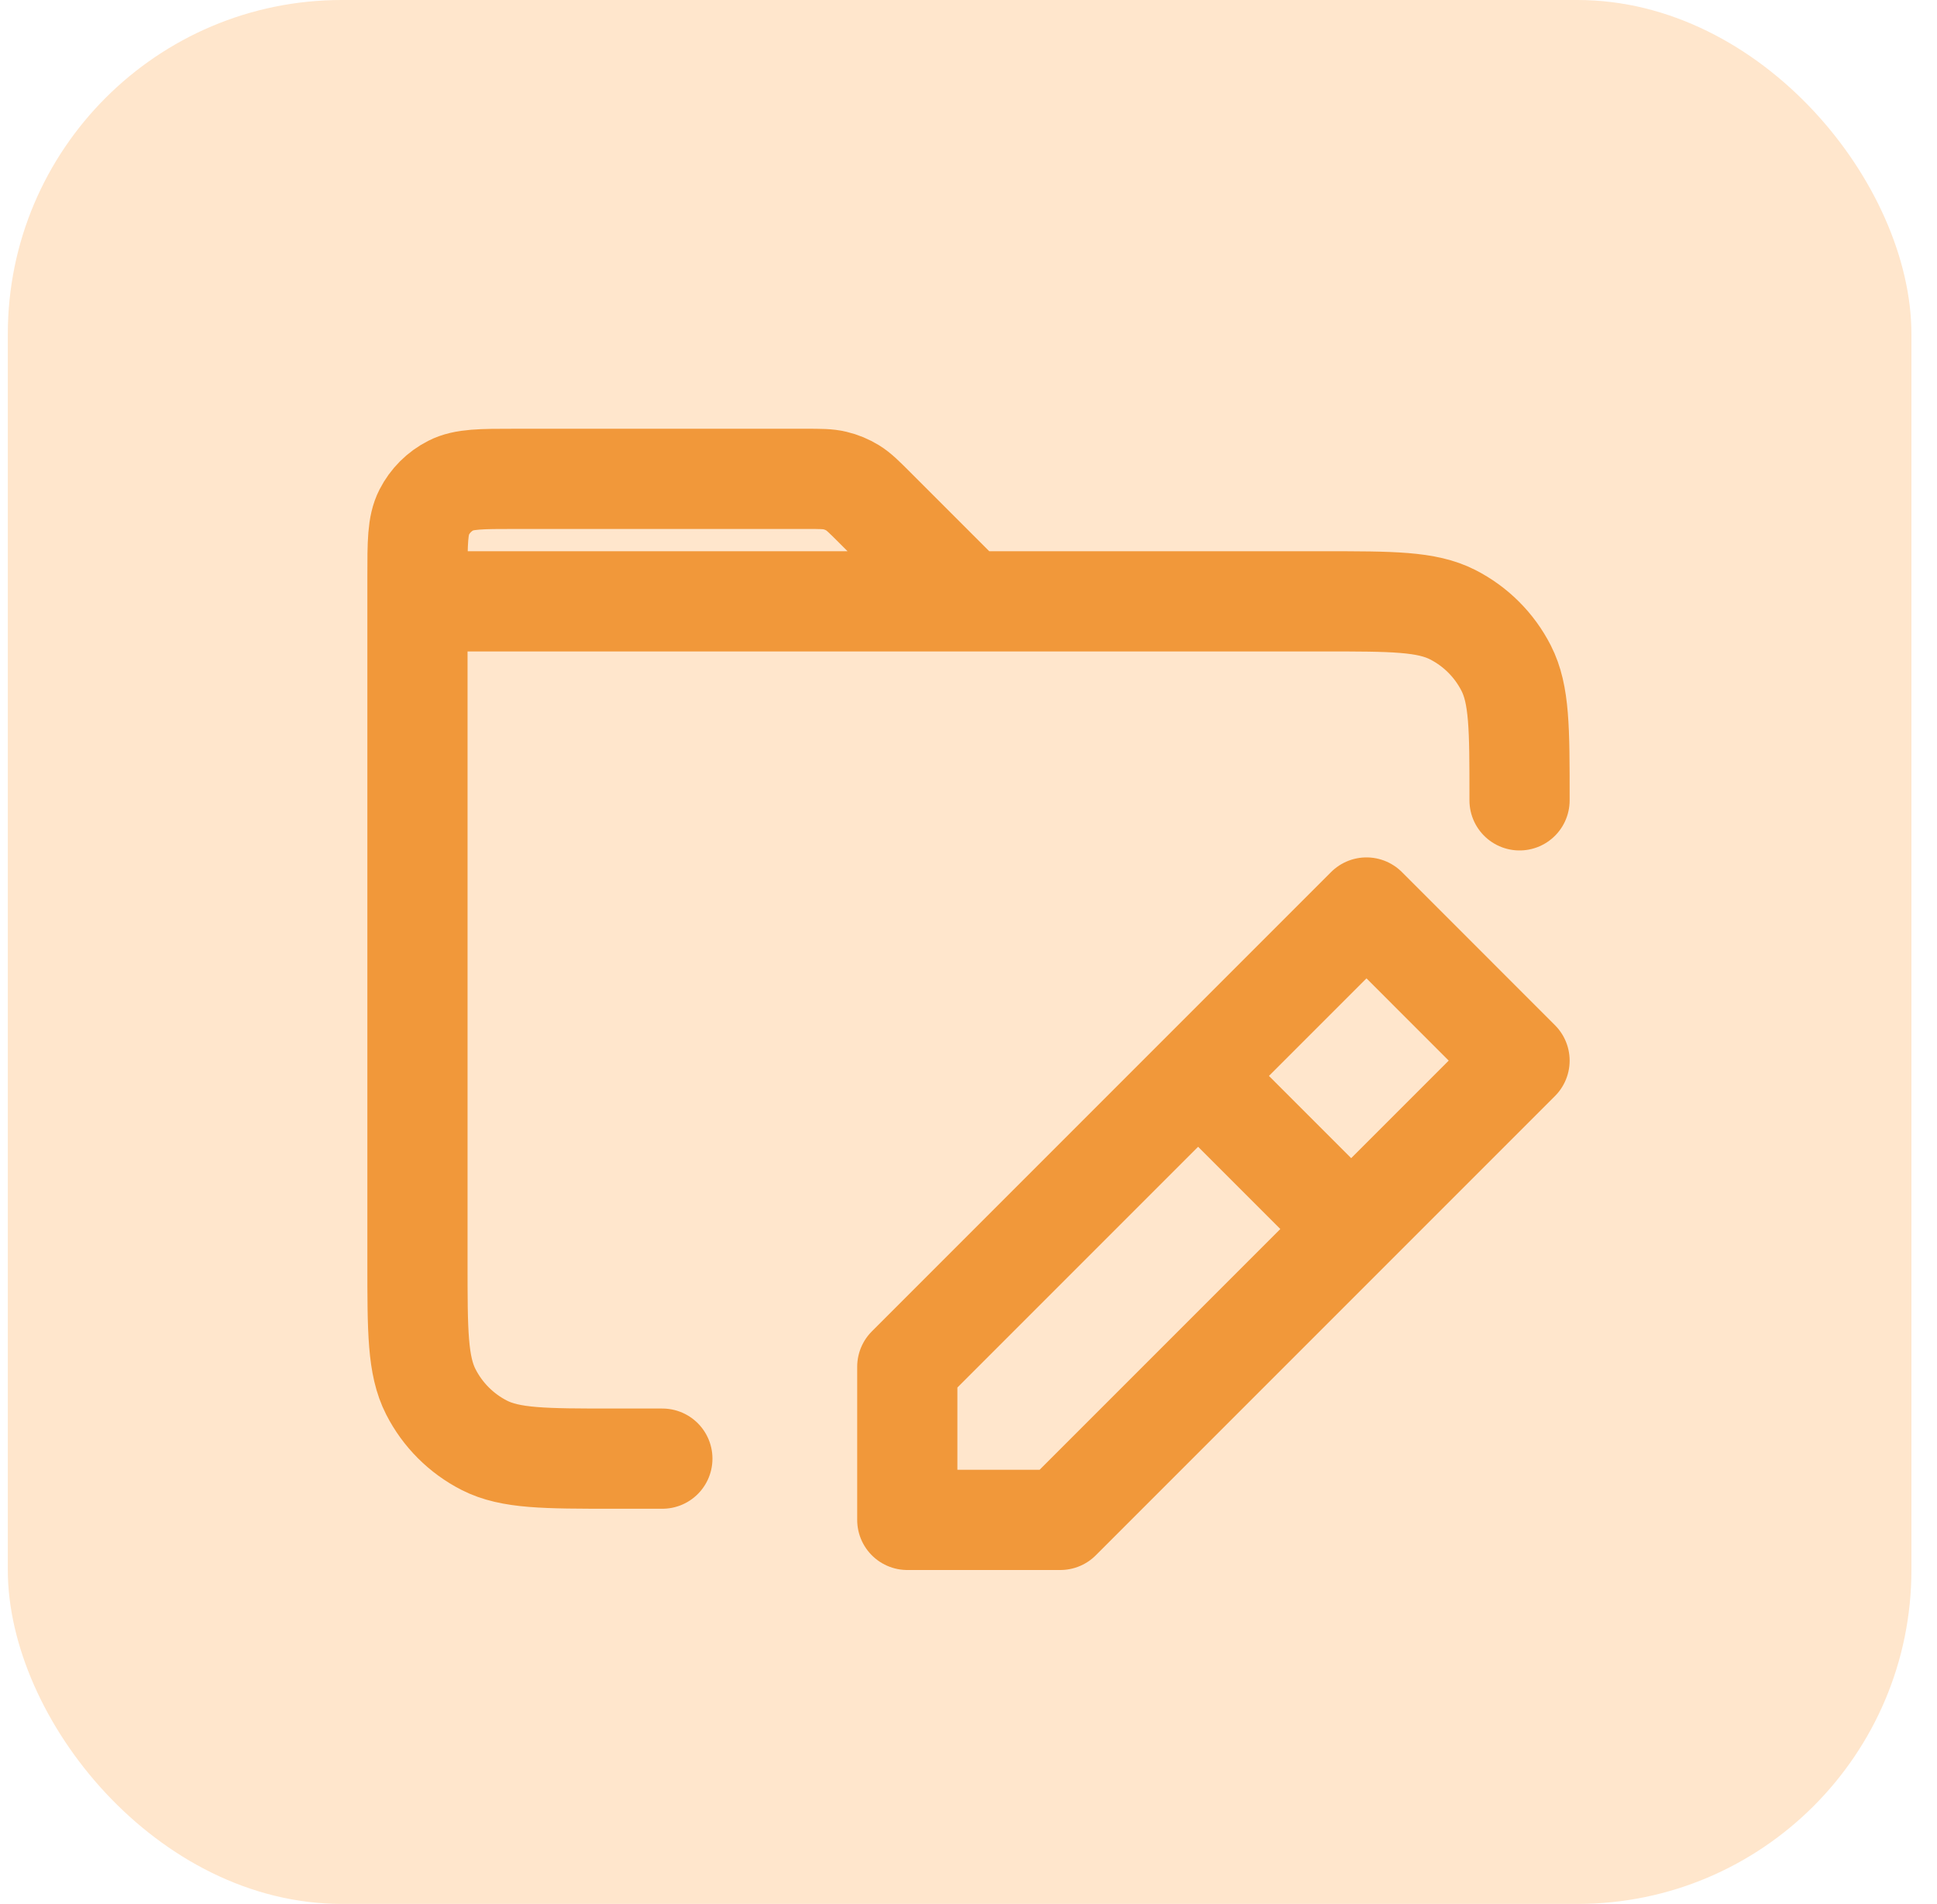 <svg width="58" height="57" viewBox="0 0 58 57" fill="none" xmlns="http://www.w3.org/2000/svg">
<rect x="0.234" width="57" height="57" rx="10" fill="#FFE6CC"/>
<path d="M45.5 23.961V23.869C45.5 21.816 45.5 20.789 45.1 20.005C44.749 19.315 44.188 18.754 43.498 18.402C42.714 18.003 41.687 18.003 39.633 18.003L12.5 18.003M12.5 18.003L12.5 37.803C12.5 39.856 12.5 40.883 12.9 41.667C13.251 42.357 13.812 42.918 14.502 43.27C15.286 43.669 16.313 43.669 18.367 43.669H19.833M12.5 18.003L12.5 17.269C12.5 16.242 12.5 15.729 12.7 15.337C12.876 14.992 13.156 14.711 13.501 14.536C13.893 14.336 14.407 14.336 15.433 14.336H24.118C24.567 14.336 24.791 14.336 25.002 14.387C25.189 14.431 25.368 14.506 25.532 14.606C25.717 14.72 25.875 14.878 26.192 15.195L29 18.003M36.333 32.669L40 36.336M27.167 45.503V40.919L40.917 27.169L45.5 31.753L31.75 45.503H27.167Z" stroke="#F1983A" stroke-width="3" stroke-linecap="round" stroke-linejoin="round"/>
</svg>
